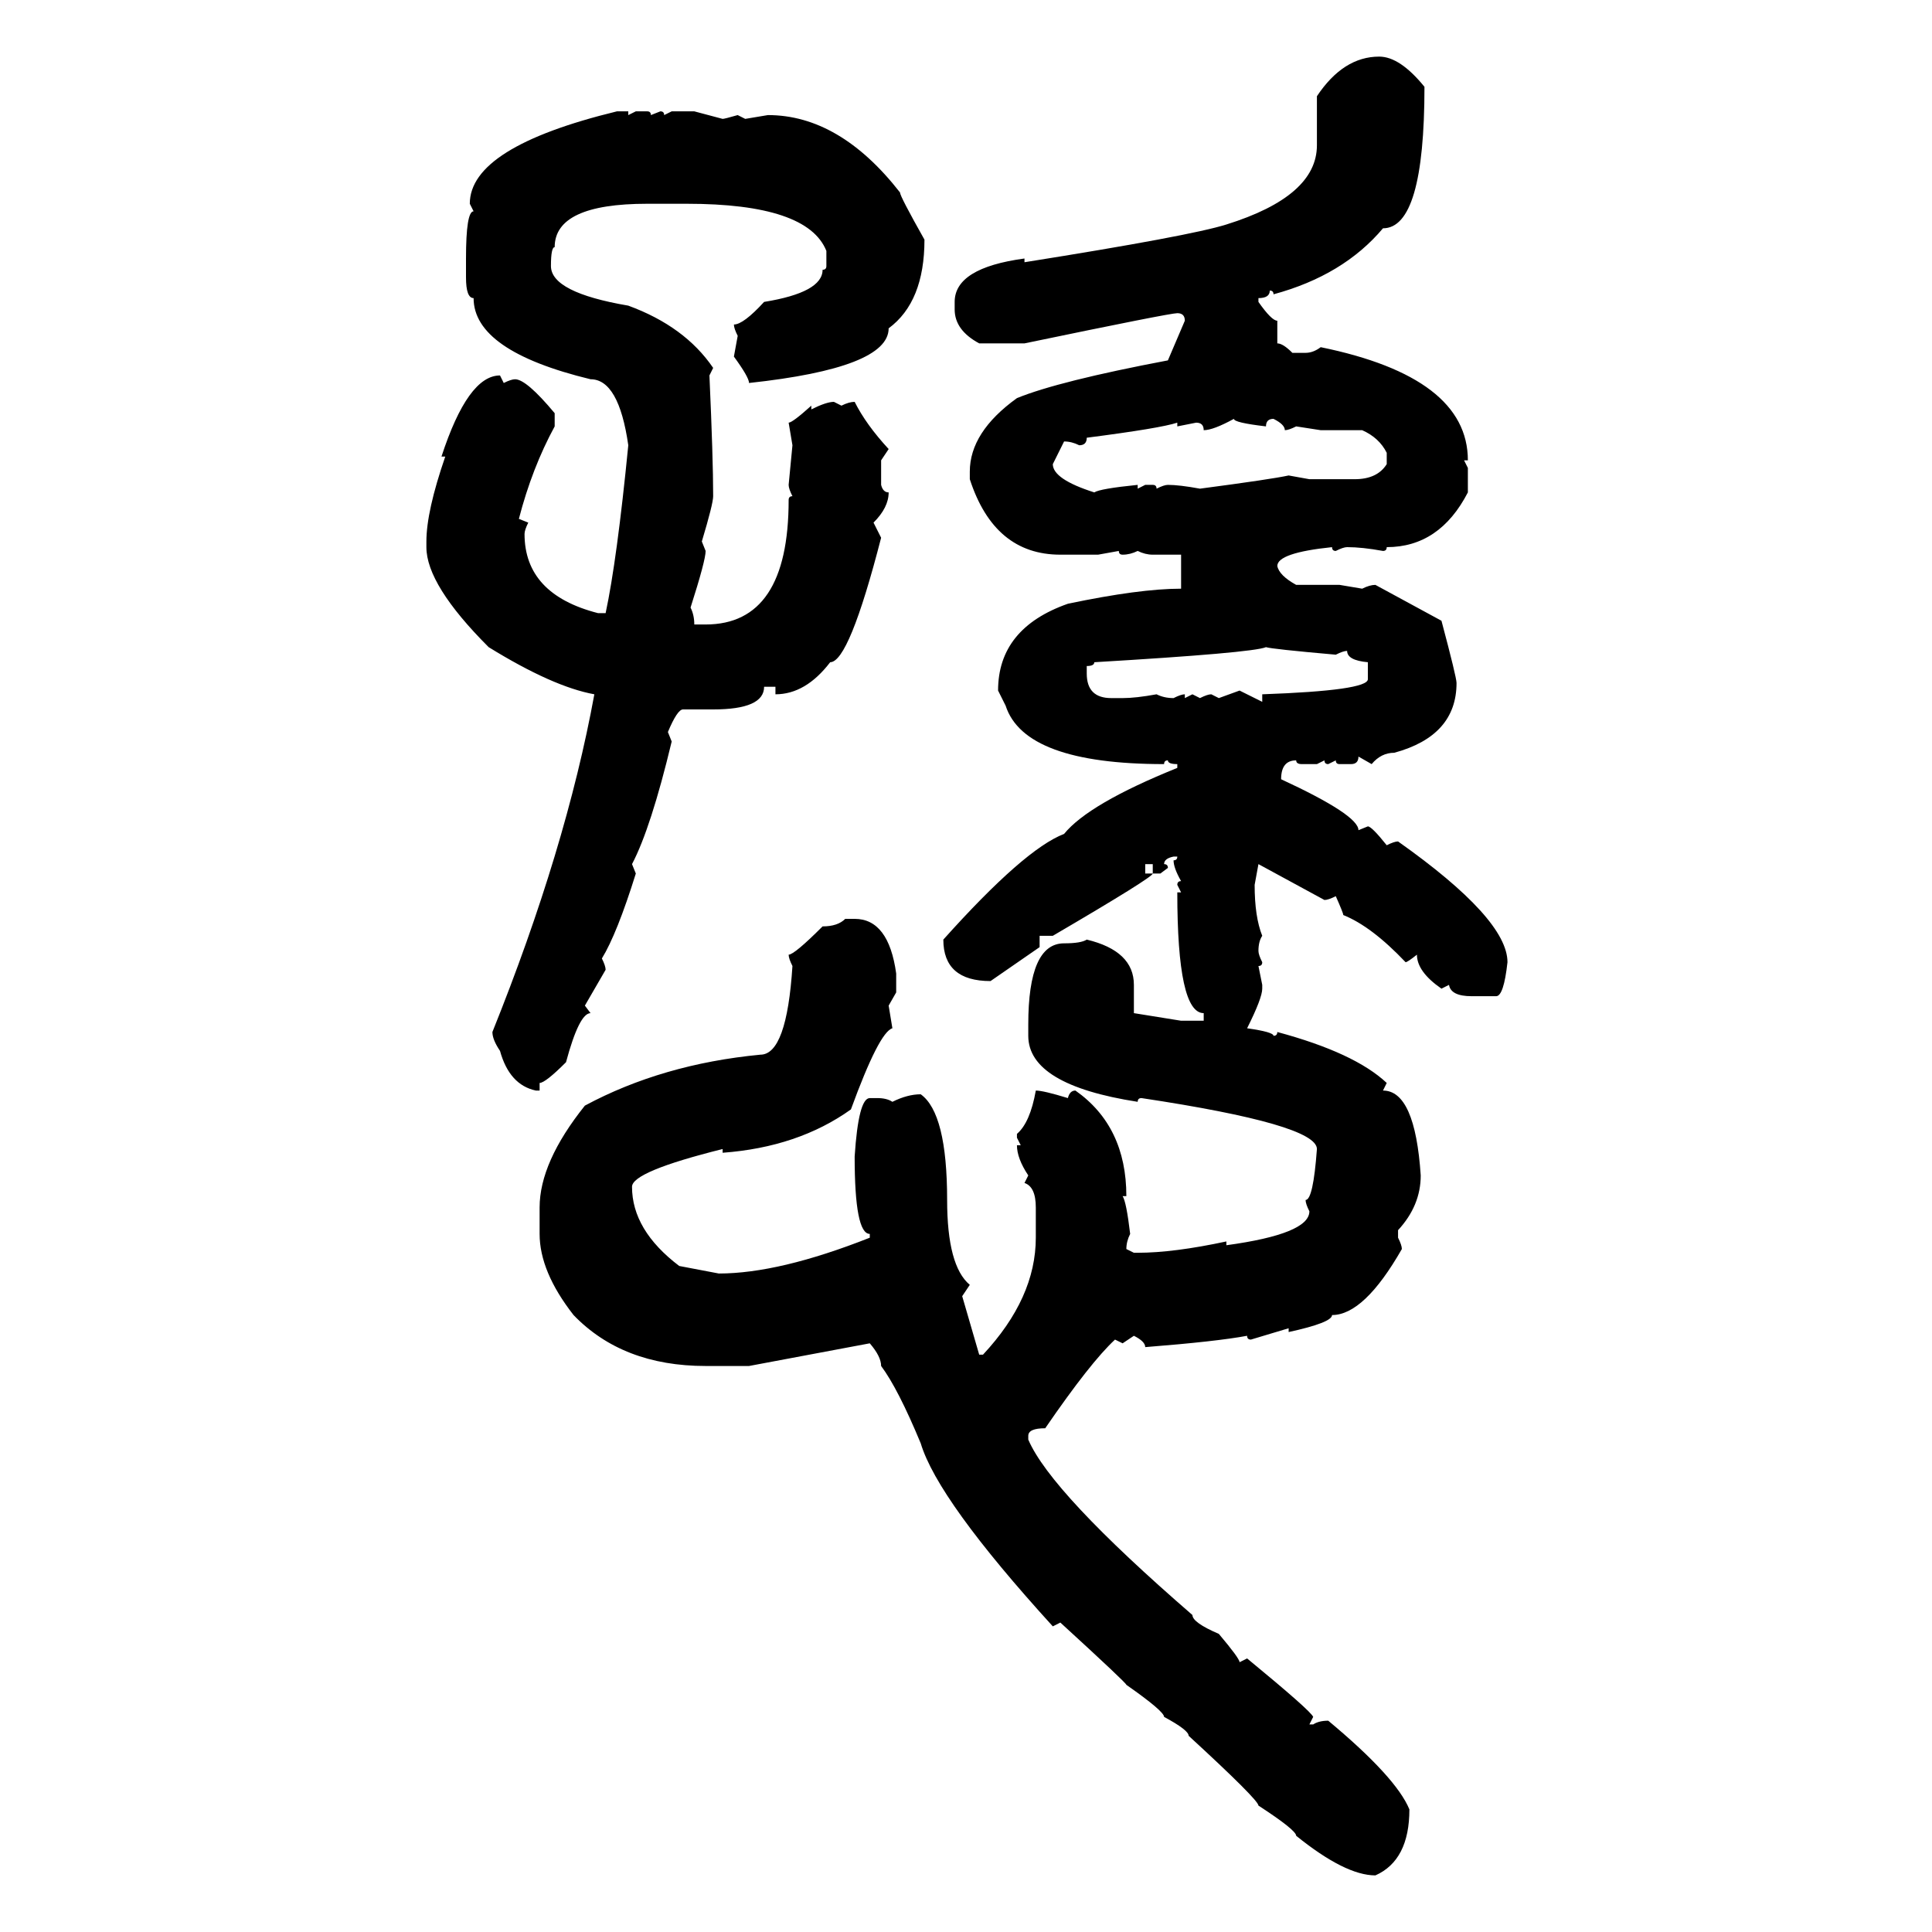 <svg xmlns="http://www.w3.org/2000/svg" xmlns:xlink="http://www.w3.org/1999/xlink" width="300" height="300"><path d="M214.16 8.79L214.16 8.79Q217.38 8.79 221.19 13.48L221.19 13.48Q221.19 35.45 214.75 35.45L214.75 35.45Q208.59 42.77 197.75 45.70L197.75 45.70Q197.75 45.12 197.17 45.12L197.17 45.12Q197.17 46.29 195.41 46.29L195.41 46.29L195.41 46.88Q197.46 49.80 198.34 49.80L198.34 49.80L198.34 53.32Q199.22 53.32 200.68 54.79L200.68 54.79L202.73 54.79Q203.91 54.79 205.08 53.91L205.08 53.91Q227.93 58.59 227.93 71.48L227.93 71.48L227.34 71.48L227.93 72.66L227.93 76.46Q223.54 84.96 215.33 84.96L215.33 84.96Q215.33 85.55 214.75 85.55L214.75 85.55Q211.52 84.96 209.18 84.96L209.18 84.96Q208.59 84.96 207.42 85.55L207.42 85.55Q206.84 85.55 206.84 84.96L206.84 84.96Q198.34 85.84 198.34 87.89L198.34 87.89Q198.63 89.36 201.27 90.82L201.27 90.82L208.01 90.82L211.52 91.41Q212.70 90.82 213.57 90.82L213.57 90.82L223.83 96.39Q226.17 105.18 226.17 106.05L226.17 106.05Q226.17 114.26 216.50 116.89L216.50 116.89Q214.45 116.89 212.99 118.65L212.99 118.65L210.94 117.48Q210.94 118.65 209.77 118.65L209.77 118.65L208.01 118.65Q207.42 118.65 207.42 118.07L207.42 118.07L206.25 118.65Q205.66 118.65 205.66 118.07L205.66 118.07L204.49 118.65L202.15 118.65Q201.27 118.65 201.27 118.07L201.27 118.07Q198.93 118.07 198.93 121.00L198.93 121.00Q210.94 126.56 210.94 128.91L210.94 128.91L212.40 128.32Q212.99 128.32 215.33 131.25L215.33 131.25Q216.50 130.66 217.09 130.66L217.09 130.66Q234.08 142.68 234.08 149.41L234.08 149.41Q233.50 154.69 232.32 154.69L232.32 154.69L228.52 154.69Q225.29 154.69 225 152.93L225 152.93L223.83 153.52Q220.02 150.88 220.02 148.24L220.02 148.24Q218.55 149.41 218.26 149.41L218.26 149.41Q212.99 143.85 208.59 142.09L208.59 142.09Q208.59 141.80 207.42 139.16L207.42 139.16Q206.25 139.75 205.66 139.75L205.66 139.75L195.41 134.18L194.82 137.40Q194.82 142.38 196.00 145.31L196.00 145.31Q195.41 146.19 195.41 147.66L195.41 147.66Q195.41 148.24 196.00 149.41L196.00 149.41Q196.00 150 195.41 150L195.41 150L196.00 152.93L196.00 153.52Q196.00 154.98 193.65 159.67L193.65 159.67Q197.75 160.25 197.75 160.84L197.75 160.84Q198.34 160.84 198.34 160.25L198.34 160.25Q210.35 163.48 215.33 168.16L215.33 168.16L214.75 169.34Q219.73 169.34 220.61 182.52L220.61 182.52Q220.61 187.21 217.09 191.02L217.09 191.02L217.09 192.19Q217.68 193.36 217.68 193.95L217.68 193.95Q211.82 204.20 206.84 204.20L206.84 204.20Q206.84 205.37 200.10 206.84L200.10 206.84L200.10 206.25L194.24 208.01Q193.65 208.01 193.65 207.42L193.65 207.42Q188.96 208.30 177.83 209.18L177.83 209.18Q177.83 208.30 176.07 207.42L176.07 207.42L174.32 208.59L173.14 208.01Q169.34 211.52 162.30 221.78L162.30 221.78Q159.67 221.78 159.67 222.95L159.67 222.95L159.67 223.54Q163.18 231.74 185.16 250.78L185.16 250.78Q185.16 251.95 189.26 253.71L189.26 253.71Q192.48 257.52 192.48 258.11L192.48 258.11L193.65 257.52Q203.61 265.72 203.91 266.60L203.91 266.60L203.32 267.77L203.91 267.77Q204.79 267.19 206.25 267.19L206.25 267.19Q216.80 275.98 218.85 280.96L218.85 280.96Q218.85 288.87 213.57 291.21L213.57 291.21Q208.89 291.21 201.27 285.06L201.27 285.06Q201.27 284.18 195.41 280.37L195.41 280.37Q195.41 279.49 184.57 269.53L184.57 269.53Q184.57 268.65 180.76 266.60L180.76 266.60Q180.76 265.72 174.90 261.62L174.90 261.62Q174.90 261.33 164.65 251.95L164.65 251.95L163.48 252.54Q145.61 232.91 142.97 224.12L142.97 224.12Q139.45 215.63 136.82 212.11L136.82 212.11Q136.82 210.64 135.06 208.59L135.06 208.59L116.31 212.11L109.57 212.11Q96.68 212.11 89.06 204.20L89.06 204.20Q83.79 197.46 83.79 191.60L83.79 191.60L83.79 187.50Q83.79 180.47 90.82 171.68L90.82 171.68Q102.83 165.23 118.07 163.77L118.07 163.77Q122.17 163.77 123.05 150L123.05 150Q122.46 148.83 122.46 148.24L122.46 148.24Q123.34 148.24 127.73 143.85L127.73 143.85Q130.08 143.85 131.25 142.68L131.25 142.68L132.71 142.68Q137.99 142.68 139.16 151.17L139.16 151.17L139.16 154.10L137.99 156.15L138.57 159.67Q136.52 160.25 132.13 172.27L132.13 172.27Q123.93 178.13 112.21 179.00L112.21 179.00L112.21 178.42Q98.14 181.93 98.14 184.28L98.14 184.28Q98.14 191.02 105.47 196.58L105.47 196.58L111.62 197.75Q121.00 197.75 135.06 192.19L135.06 192.19L135.06 191.60Q132.71 191.60 132.71 179.59L132.71 179.59Q133.30 170.51 135.06 170.51L135.06 170.51L136.23 170.51Q137.70 170.51 138.57 171.09L138.57 171.09Q140.92 169.92 142.97 169.92L142.97 169.92Q147.07 172.85 147.07 186.33L147.07 186.33Q147.07 196.58 150.59 199.51L150.59 199.51L149.41 201.27L152.05 210.35L152.64 210.35Q160.84 201.56 160.84 192.19L160.84 192.19L160.84 187.50Q160.84 184.28 159.08 183.69L159.08 183.69L159.67 182.52Q157.91 179.88 157.91 177.83L157.91 177.83L158.50 177.83L157.91 176.66L157.91 176.07Q159.96 174.32 160.84 169.34L160.84 169.34Q162.01 169.34 165.82 170.51L165.82 170.51Q166.11 169.34 166.99 169.34L166.99 169.34Q174.90 174.90 174.90 185.74L174.90 185.74L174.32 185.74Q174.90 186.62 175.49 191.60L175.49 191.60Q174.90 192.77 174.90 193.95L174.90 193.95L176.07 194.53L176.66 194.53Q182.23 194.53 190.43 192.77L190.43 192.77L190.43 193.36Q203.32 191.60 203.32 188.09L203.32 188.09Q202.73 186.91 202.73 186.33L202.73 186.33Q203.91 186.33 204.49 178.42L204.49 178.42Q204.49 174.61 177.25 170.51L177.25 170.51Q176.66 170.51 176.66 171.09L176.66 171.09Q159.67 168.46 159.67 160.84L159.67 160.84L159.67 159.08Q159.67 146.48 165.23 146.48L165.23 146.48Q167.87 146.48 168.75 145.90L168.75 145.90Q176.07 147.66 176.07 152.93L176.07 152.93L176.07 157.32L183.40 158.50L186.91 158.50L186.91 157.32Q182.81 157.32 182.81 138.57L182.81 138.57L183.40 138.57L182.81 137.40Q182.81 136.82 183.40 136.82L183.40 136.82Q182.23 134.77 182.23 133.59L182.23 133.59Q182.81 133.59 182.81 133.01L182.81 133.01L182.23 133.01Q180.76 133.30 180.76 134.18L180.76 134.18Q181.35 134.18 181.35 134.77L181.35 134.77L180.18 135.64L179.00 135.64L179.00 134.18L177.83 134.18L177.83 135.64L179.00 135.64Q179.00 136.23 163.48 145.31L163.48 145.31L161.43 145.31L161.43 147.07L153.81 152.34Q146.48 152.34 146.48 145.90L146.48 145.90Q159.08 131.84 165.23 129.49L165.23 129.49Q169.04 124.80 182.81 119.24L182.81 119.24L182.81 118.65Q181.35 118.65 181.35 118.07L181.35 118.07Q180.76 118.07 180.76 118.65L180.76 118.65Q159.08 118.65 156.15 109.57L156.15 109.57L154.98 107.23Q154.98 97.56 165.82 93.75L165.82 93.75Q176.95 91.41 183.40 91.41L183.40 91.41L183.40 86.13L179.00 86.13Q177.83 86.13 176.66 85.55L176.66 85.55Q175.49 86.13 174.32 86.13L174.32 86.13Q173.73 86.13 173.73 85.55L173.73 85.55L170.51 86.13L164.65 86.13Q154.39 86.13 150.59 74.41L150.59 74.41L150.59 73.24Q150.59 67.09 157.91 61.82L157.91 61.82Q164.36 59.18 181.35 55.96L181.35 55.96L183.98 49.80Q183.98 48.63 182.81 48.63L182.81 48.63Q181.64 48.63 159.08 53.32L159.08 53.32L152.05 53.32Q148.24 51.27 148.24 48.05L148.24 48.05L148.24 46.88Q148.24 41.60 159.08 40.14L159.08 40.14L159.08 40.72Q184.86 36.62 190.43 34.86L190.43 34.86Q204.49 30.47 204.49 22.56L204.49 22.56L204.49 14.94Q208.59 8.79 214.16 8.79ZM95.80 17.29L97.56 17.29L97.56 17.87L98.73 17.29L100.49 17.29Q101.07 17.29 101.07 17.87L101.07 17.87L102.54 17.29Q103.13 17.29 103.13 17.87L103.13 17.87L104.30 17.29L107.81 17.29L112.21 18.46Q112.50 18.46 114.55 17.87L114.55 17.87L115.72 18.46L119.24 17.87Q130.37 17.87 139.75 29.88L139.75 29.88Q139.75 30.47 143.55 37.21L143.55 37.21Q143.55 46.88 137.99 50.98L137.99 50.98Q137.99 57.13 116.31 59.47L116.31 59.47Q116.31 58.59 113.96 55.37L113.96 55.37L114.55 52.15Q113.96 50.98 113.96 50.39L113.96 50.39Q115.43 50.39 118.65 46.88L118.65 46.88Q127.73 45.41 127.73 41.89L127.73 41.89Q128.32 41.89 128.32 41.31L128.32 41.31L128.32 38.96Q125.39 31.64 106.64 31.64L106.64 31.64L100.49 31.64Q86.13 31.64 86.13 38.38L86.13 38.38Q85.55 38.38 85.55 41.31L85.55 41.31Q85.55 45.41 97.56 47.46L97.56 47.46Q106.35 50.68 110.74 57.13L110.74 57.13L110.16 58.30Q110.74 71.19 110.74 77.05L110.74 77.05Q110.74 78.22 108.98 84.08L108.98 84.08L109.57 85.55Q109.57 87.01 107.23 94.34L107.23 94.34Q107.81 95.51 107.81 96.97L107.81 96.97L109.57 96.97Q122.46 96.97 122.46 77.64L122.46 77.64Q122.46 77.05 123.05 77.05L123.05 77.05Q122.46 75.88 122.46 75.29L122.46 75.29L123.05 69.14L122.46 65.63Q123.05 65.63 125.98 62.99L125.98 62.99L125.98 63.57Q128.32 62.40 129.49 62.40L129.49 62.40L130.66 62.99Q131.84 62.40 132.71 62.40L132.71 62.40Q134.47 65.92 137.99 69.73L137.99 69.73L136.82 71.48L136.82 75.29Q137.11 76.46 137.99 76.46L137.99 76.46Q137.99 78.81 135.64 81.15L135.64 81.15L136.82 83.50Q131.84 102.83 128.91 102.83L128.91 102.83Q125.10 107.81 120.41 107.81L120.41 107.81L120.41 106.64L118.65 106.64Q118.65 110.16 110.74 110.16L110.74 110.16L106.05 110.16Q105.18 110.16 103.71 113.67L103.71 113.67L104.30 115.14Q101.07 128.61 98.14 134.18L98.14 134.18L98.73 135.64Q95.80 145.02 93.46 148.83L93.46 148.83Q94.04 150 94.04 150.59L94.04 150.59L90.82 156.15L91.70 157.32Q89.94 157.32 87.89 164.94L87.89 164.94Q84.67 168.16 83.79 168.16L83.79 168.16L83.79 169.34L83.20 169.34Q79.10 168.46 77.64 163.18L77.64 163.18Q76.46 161.43 76.46 160.25L76.46 160.25Q87.89 131.84 92.29 107.81L92.29 107.81Q85.84 106.64 75.88 100.49L75.88 100.49Q66.21 90.82 66.21 84.96L66.21 84.96L66.21 84.08Q66.21 79.39 69.14 70.90L69.14 70.90L68.55 70.90Q72.66 58.30 77.64 58.30L77.64 58.30L78.22 59.47Q79.39 58.89 79.98 58.89L79.98 58.89Q81.74 58.89 86.13 64.16L86.13 64.16L86.13 66.21Q82.62 72.66 80.57 80.57L80.57 80.57L82.03 81.15Q81.45 82.32 81.45 82.91L81.45 82.91Q81.45 92.29 92.87 95.21L92.87 95.21L94.04 95.21Q95.80 87.01 97.56 69.14L97.56 69.14Q96.09 58.89 91.70 58.89L91.70 58.89Q73.54 54.49 73.54 46.29L73.54 46.29Q72.36 46.29 72.36 43.07L72.36 43.07L72.36 40.14Q72.36 32.81 73.54 32.81L73.54 32.81L72.95 31.64Q72.95 22.85 95.80 17.29L95.80 17.29ZM186.91 66.80L186.91 66.80Q186.91 65.63 185.74 65.63L185.74 65.63L182.81 66.21L182.81 65.63Q180.18 66.50 168.75 67.97L168.75 67.97Q168.75 69.14 167.58 69.14L167.58 69.14Q166.41 68.55 165.23 68.55L165.23 68.55L163.48 72.07Q163.48 74.41 169.92 76.46L169.92 76.46Q170.80 75.88 176.66 75.29L176.66 75.29L176.66 75.88L177.83 75.29L179.00 75.29Q179.59 75.29 179.59 75.88L179.59 75.88Q180.76 75.29 181.35 75.29L181.35 75.29Q183.11 75.29 186.33 75.88L186.33 75.88Q197.46 74.41 200.10 73.83L200.10 73.83L203.32 74.41L210.35 74.41Q213.87 74.41 215.33 72.07L215.33 72.07L215.33 70.31Q214.16 67.97 211.52 66.80L211.52 66.80L205.08 66.80L201.27 66.21Q200.10 66.80 199.51 66.80L199.51 66.80Q199.51 65.92 197.75 65.04L197.75 65.04Q196.58 65.04 196.58 66.21L196.58 66.21Q191.60 65.63 191.60 65.04L191.60 65.04Q188.38 66.80 186.91 66.80ZM168.75 103.42L168.75 103.42L168.75 104.59Q168.75 108.40 172.56 108.40L172.56 108.40L174.32 108.40Q176.37 108.40 179.59 107.81L179.59 107.81Q180.76 108.40 182.23 108.40L182.23 108.40Q183.40 107.81 183.98 107.81L183.98 107.81L183.98 108.40L185.16 107.81L186.33 108.40Q187.50 107.81 188.09 107.81L188.09 107.81L189.26 108.40L192.48 107.23L196.00 108.98L196.00 107.81Q212.40 107.23 212.40 105.47L212.40 105.47L212.40 102.83Q209.18 102.54 209.18 101.07L209.18 101.07Q208.59 101.07 207.42 101.66L207.42 101.66Q197.46 100.78 196.58 100.49L196.58 100.49Q194.53 101.37 169.92 102.83L169.92 102.83Q169.92 103.42 168.75 103.42Z"/></svg>